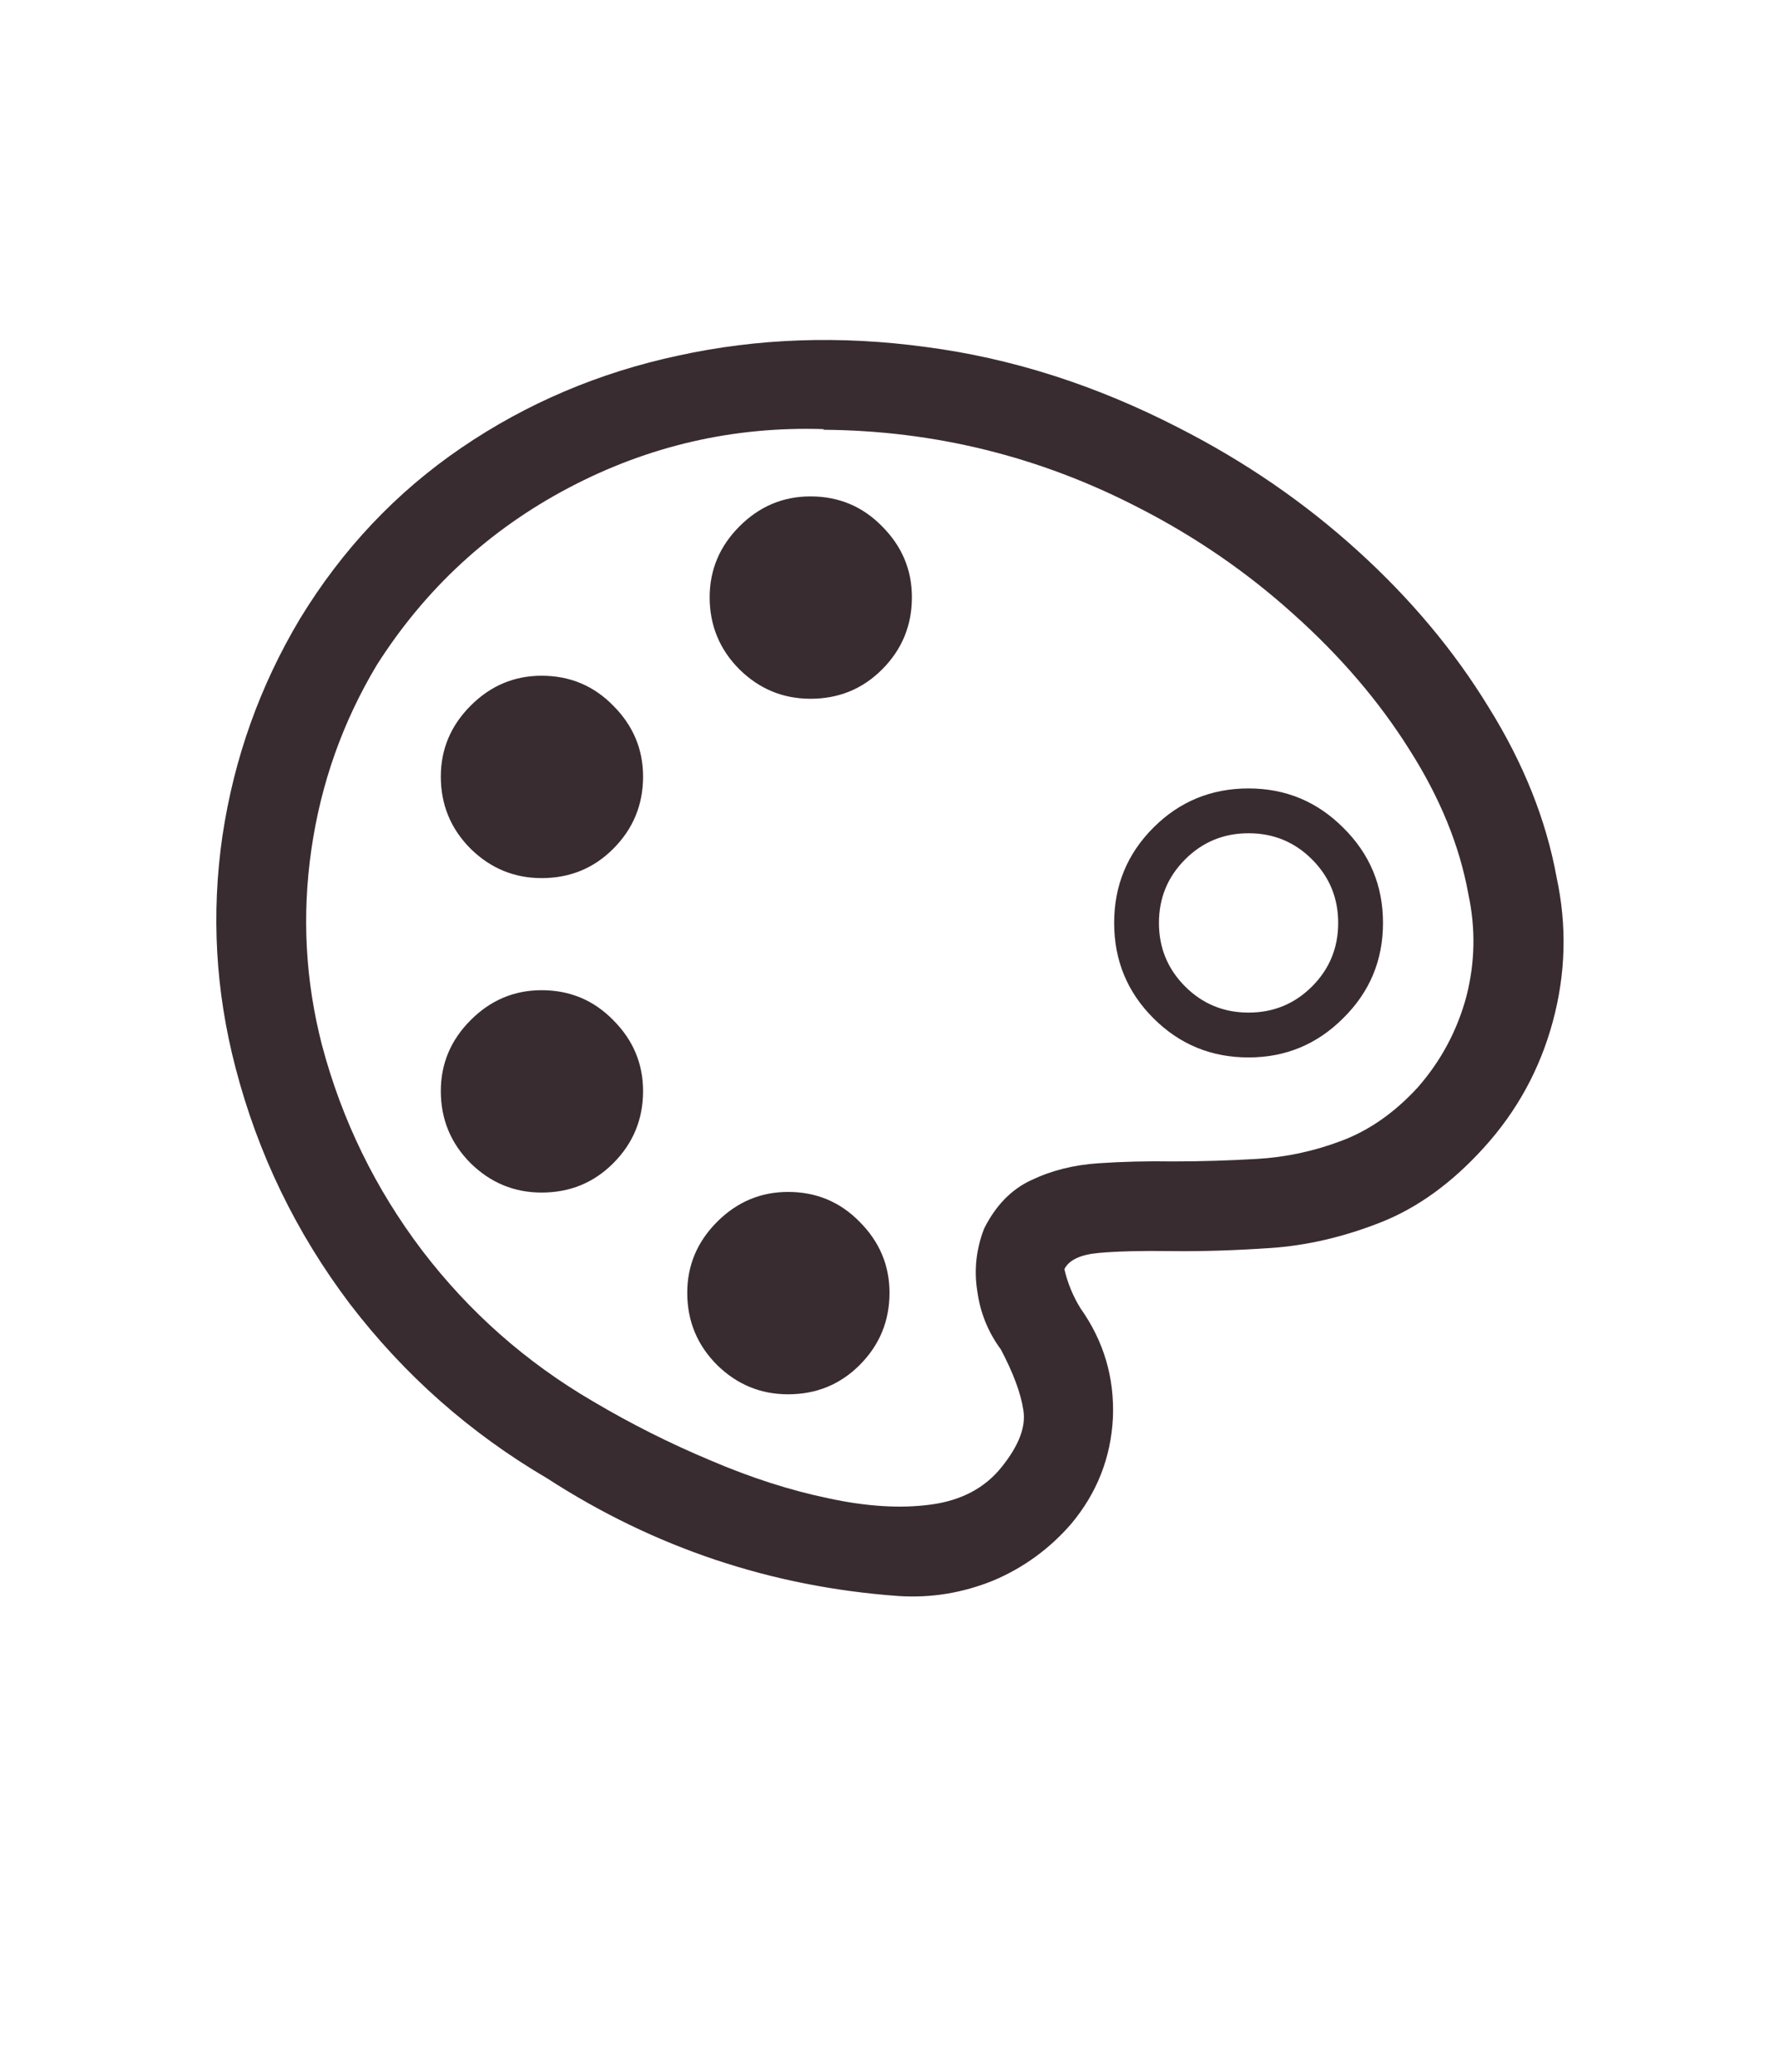 <?xml version="1.0" encoding="UTF-8"?> <svg xmlns="http://www.w3.org/2000/svg" width="67" height="78" viewBox="0 0 67 78" fill="none"><path d="M47.023 39.801C48.414 39.801 49.602 39.309 50.586 38.324C51.586 37.34 52.086 36.145 52.086 34.738C52.086 33.332 51.586 32.137 50.586 31.152C49.602 30.168 48.414 29.676 47.023 29.676C45.617 29.676 44.422 30.168 43.438 31.152C42.453 32.137 41.961 33.332 41.961 34.738C41.961 36.145 42.453 37.34 43.438 38.324C44.422 39.309 45.617 39.801 47.023 39.801ZM47.023 38.113C46.086 38.113 45.289 37.785 44.633 37.129C43.977 36.473 43.648 35.676 43.648 34.738C43.648 33.801 43.977 33.004 44.633 32.348C45.289 31.691 46.086 31.363 47.023 31.363C47.961 31.363 48.758 31.691 49.414 32.348C50.07 33.004 50.398 33.801 50.398 34.738C50.398 35.676 50.07 36.473 49.414 37.129C48.758 37.785 47.961 38.113 47.023 38.113ZM34.344 22.48C34.344 23.543 33.969 24.449 33.219 25.199C32.484 25.934 31.586 26.301 30.523 26.301C29.492 26.301 28.602 25.934 27.852 25.199C27.102 24.449 26.727 23.543 26.727 22.48C26.727 21.449 27.102 20.559 27.852 19.809C28.602 19.059 29.492 18.684 30.523 18.684C31.586 18.684 32.484 19.059 33.219 19.809C33.969 20.559 34.344 21.449 34.344 22.48ZM24.219 29.23C24.219 30.293 23.844 31.199 23.094 31.949C22.359 32.684 21.461 33.051 20.398 33.051C19.367 33.051 18.477 32.684 17.727 31.949C16.977 31.199 16.602 30.293 16.602 29.23C16.602 28.199 16.977 27.309 17.727 26.559C18.477 25.809 19.367 25.434 20.398 25.434C21.461 25.434 22.359 25.809 23.094 26.559C23.844 27.309 24.219 28.199 24.219 29.23ZM20.398 44.887C21.461 44.887 22.359 44.52 23.094 43.785C23.844 43.035 24.219 42.129 24.219 41.066C24.219 40.035 23.844 39.145 23.094 38.395C22.359 37.645 21.461 37.27 20.398 37.27C19.367 37.27 18.477 37.645 17.727 38.395C16.977 39.145 16.602 40.035 16.602 41.066C16.602 42.129 16.977 43.035 17.727 43.785C18.477 44.52 19.367 44.887 20.398 44.887ZM33.5 48.66C33.5 49.723 33.125 50.629 32.375 51.379C31.641 52.113 30.742 52.48 29.68 52.48C28.648 52.48 27.758 52.113 27.008 51.379C26.258 50.629 25.883 49.723 25.883 48.66C25.883 47.629 26.258 46.738 27.008 45.988C27.758 45.238 28.648 44.863 29.68 44.863C30.742 44.863 31.641 45.238 32.375 45.988C33.125 46.738 33.5 47.629 33.5 48.66ZM33.852 60.074C29.055 59.73 24.641 58.254 20.609 55.645C17.703 53.941 15.227 51.754 13.18 49.082C11.148 46.395 9.711 43.426 8.867 40.176C8.117 37.301 7.953 34.402 8.375 31.48C8.812 28.543 9.789 25.809 11.305 23.277C12.898 20.668 14.922 18.527 17.375 16.855C19.828 15.184 22.547 14.027 25.531 13.387C28.531 12.73 31.641 12.621 34.859 13.059C38.094 13.48 41.273 14.496 44.398 16.105C46.883 17.371 49.125 18.91 51.125 20.723C53.125 22.535 54.773 24.504 56.07 26.629C57.383 28.738 58.234 30.871 58.625 33.027C59.016 34.84 58.969 36.645 58.484 38.441C58 40.238 57.133 41.824 55.883 43.199C54.68 44.527 53.383 45.465 51.992 46.012C50.602 46.559 49.227 46.879 47.867 46.973C46.508 47.066 45.258 47.105 44.117 47.09C42.977 47.074 42.062 47.098 41.375 47.16C40.688 47.223 40.258 47.426 40.086 47.77C40.211 48.301 40.414 48.793 40.695 49.246C41.57 50.48 41.977 51.855 41.914 53.371C41.836 54.871 41.312 56.199 40.344 57.355C39.531 58.293 38.555 59.004 37.414 59.488C36.258 59.957 35.07 60.152 33.852 60.074ZM31.016 16.152C27.625 16.043 24.43 16.777 21.43 18.355C18.43 19.934 16.016 22.16 14.188 25.035C12.906 27.176 12.086 29.488 11.727 31.973C11.367 34.457 11.5 36.91 12.125 39.332C12.875 42.16 14.133 44.738 15.898 47.066C17.664 49.379 19.805 51.27 22.32 52.738C23.742 53.582 25.219 54.324 26.75 54.965C28.281 55.621 29.766 56.098 31.203 56.395C32.641 56.707 33.93 56.785 35.07 56.629C36.211 56.473 37.094 56.004 37.719 55.223C38.375 54.41 38.648 53.691 38.539 53.066C38.445 52.441 38.164 51.684 37.695 50.793C37.211 50.137 36.914 49.402 36.805 48.59C36.68 47.793 36.766 47.012 37.062 46.246C37.5 45.371 38.094 44.762 38.844 44.418C39.594 44.059 40.43 43.848 41.352 43.785C42.273 43.723 43.211 43.699 44.164 43.715C45.195 43.715 46.25 43.684 47.328 43.621C48.422 43.559 49.484 43.332 50.516 42.941C51.562 42.551 52.523 41.879 53.398 40.926C54.273 39.926 54.883 38.785 55.227 37.504C55.555 36.223 55.578 34.934 55.297 33.637C54.969 31.824 54.227 30.012 53.07 28.199C51.93 26.387 50.477 24.691 48.711 23.113C46.961 21.535 45.016 20.199 42.875 19.105C39.156 17.184 35.203 16.207 31.016 16.176V16.152Z" fill="#392C31"></path></svg> 